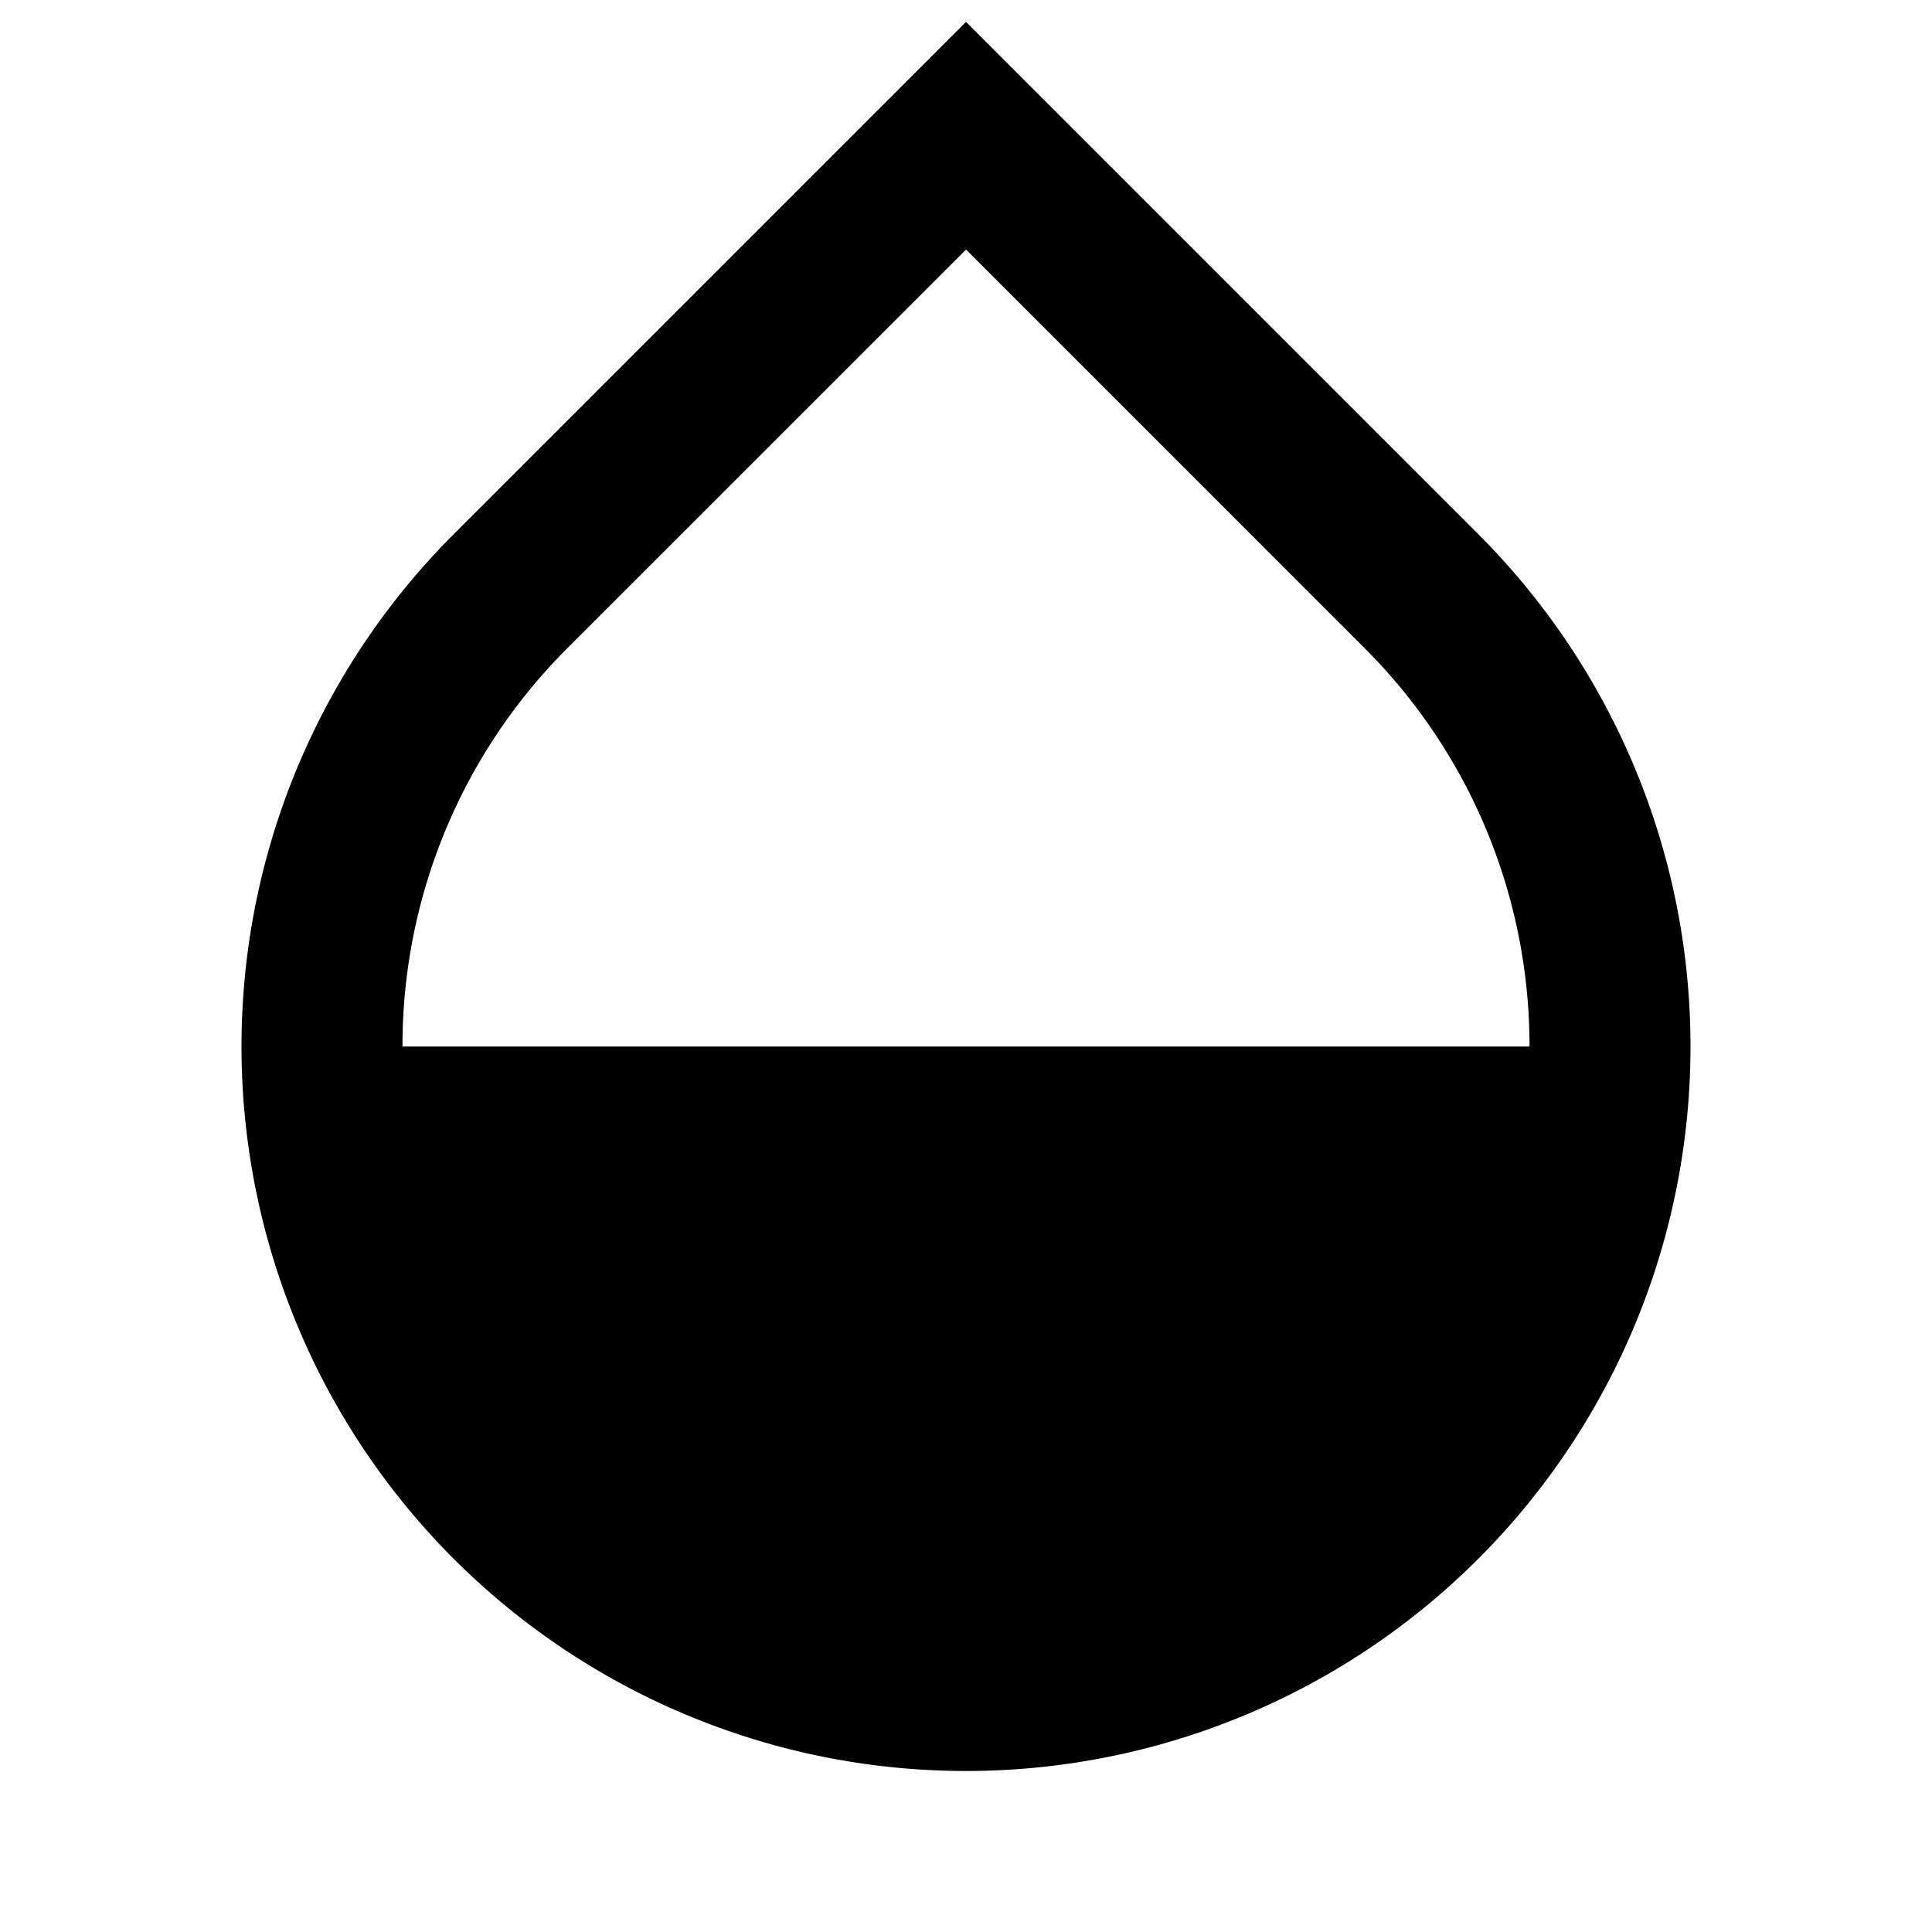 <svg xmlns="http://www.w3.org/2000/svg" viewBox="0 0 24 24">
    <g>
        <path fill="none" d="M0 0h24v24H0z"/>
        <path d="M5.636 6.636L12 .272l6.364 6.364a9 9 0 1 1-12.728 0zM12 3.101L7.05 8.05A6.978 6.978 0 0 0 5 13h14a6.978 6.978 0 0 0-2.05-4.95L12 3.1z"/>
    </g>
</svg>
